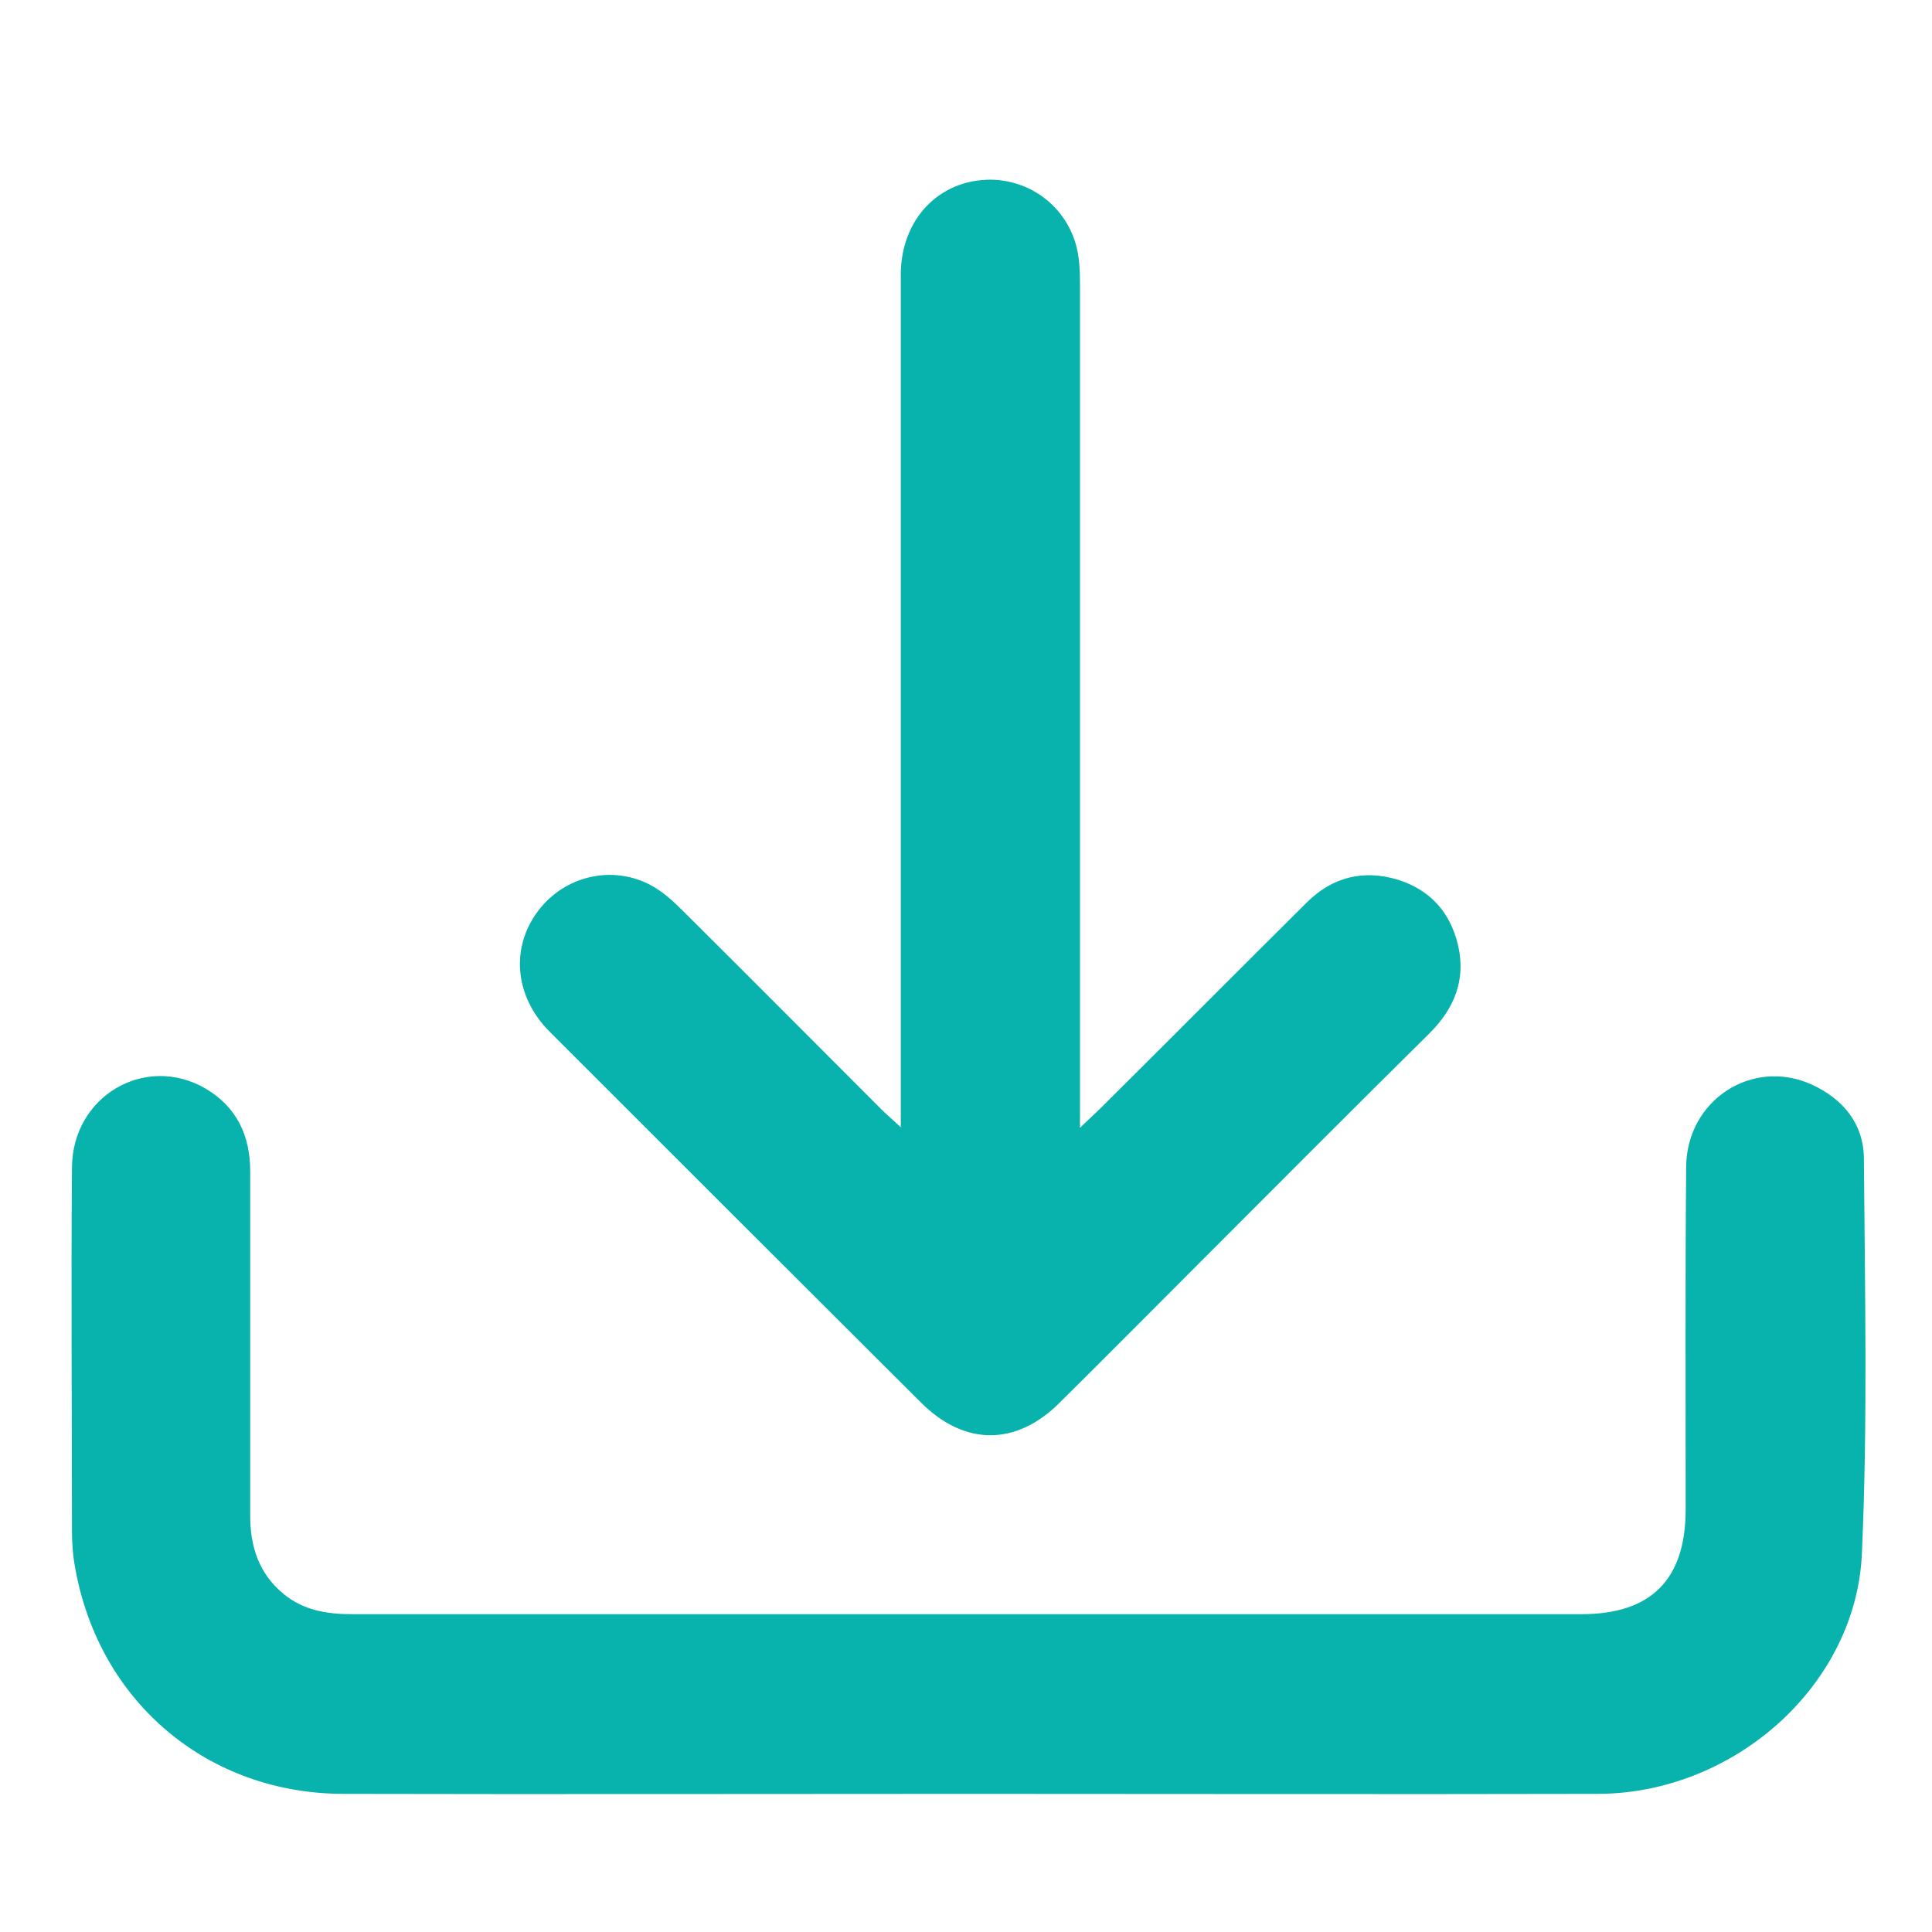<?xml version="1.0" encoding="utf-8"?>
<!-- Generator: Adobe Illustrator 26.4.0, SVG Export Plug-In . SVG Version: 6.00 Build 0)  -->
<svg version="1.1" id="Layer_1" xmlns="http://www.w3.org/2000/svg" xmlns:xlink="http://www.w3.org/1999/xlink" x="0px" y="0px"
	 viewBox="0 0 400 400" style="enable-background:new 0 0 400 400;" xml:space="preserve">
<style type="text/css">
	.st0{fill:#07B3AC;}
</style>
<g>
	<g>
		<path class="st0" d="M385.9,240c0-7.3-4.3-12.5-10.9-15.5c-12.3-5.5-25.8,3.3-25.9,17.1c-0.2,23.6-0.1,47.3-0.1,70.9
			c0,14.5-7.1,21.7-21.6,21.7c-37.6,0-75.1,0-112.7,0c-47.3,0-94.5,0-141.8,0c-5.2,0-10.1-0.8-14.2-4.2c-5.1-4.2-6.9-9.8-6.9-16.2
			c0-23.8,0-47.6,0-71.3c0-7.4-2.8-13.3-9.2-17.1c-12.5-7.3-27.6,1.5-27.7,16.3c-0.2,25.1,0,50.2,0,75.3c0,2.6,0.2,5.2,0.7,7.8
			c5,27.7,27.5,46.6,55.6,46.6c43.1,0.1,86.1,0,129.2,0c43.5,0,87,0.1,130.5,0c28.3-0.1,53.6-22.7,54.6-50.1
			C386.7,294.2,386.1,267.1,385.9,240z M190.7,290.4c9,9,19.7,9,28.7,0c9.9-9.8,19.7-19.7,29.5-29.5c15.7-15.7,31.3-31.4,47.1-47
			c5.1-5.1,7.5-11,5.9-18.1c-1.6-6.9-5.8-11.6-12.6-13.7c-7.1-2.1-13.5-0.5-18.8,4.8c-14.3,14.2-28.5,28.5-42.8,42.7
			c-1.1,1-2.2,2.1-4.1,3.9c0-2.9,0-4.6,0-6.3c0-55.8,0-111.6,0-167.4c0-2.2,0-4.4-0.3-6.5c-1.2-9.2-8.9-16-18.2-16.1
			c-10.7,0-18.6,8.2-18.6,19.7c0,57,0,113.9,0,170.9c0,1.5,0,3.1,0,5.6c-1.8-1.7-3-2.7-4.1-3.8c-13.7-13.7-27.4-27.5-41.2-41.2
			c-1.9-1.9-4-3.8-6.4-5.1c-8-4.3-17.9-2-23.4,5.3c-5.7,7.6-4.9,17.6,2.3,24.9C139.4,239.2,165,264.8,190.7,290.4z"/>
	</g>
</g>
</svg>
